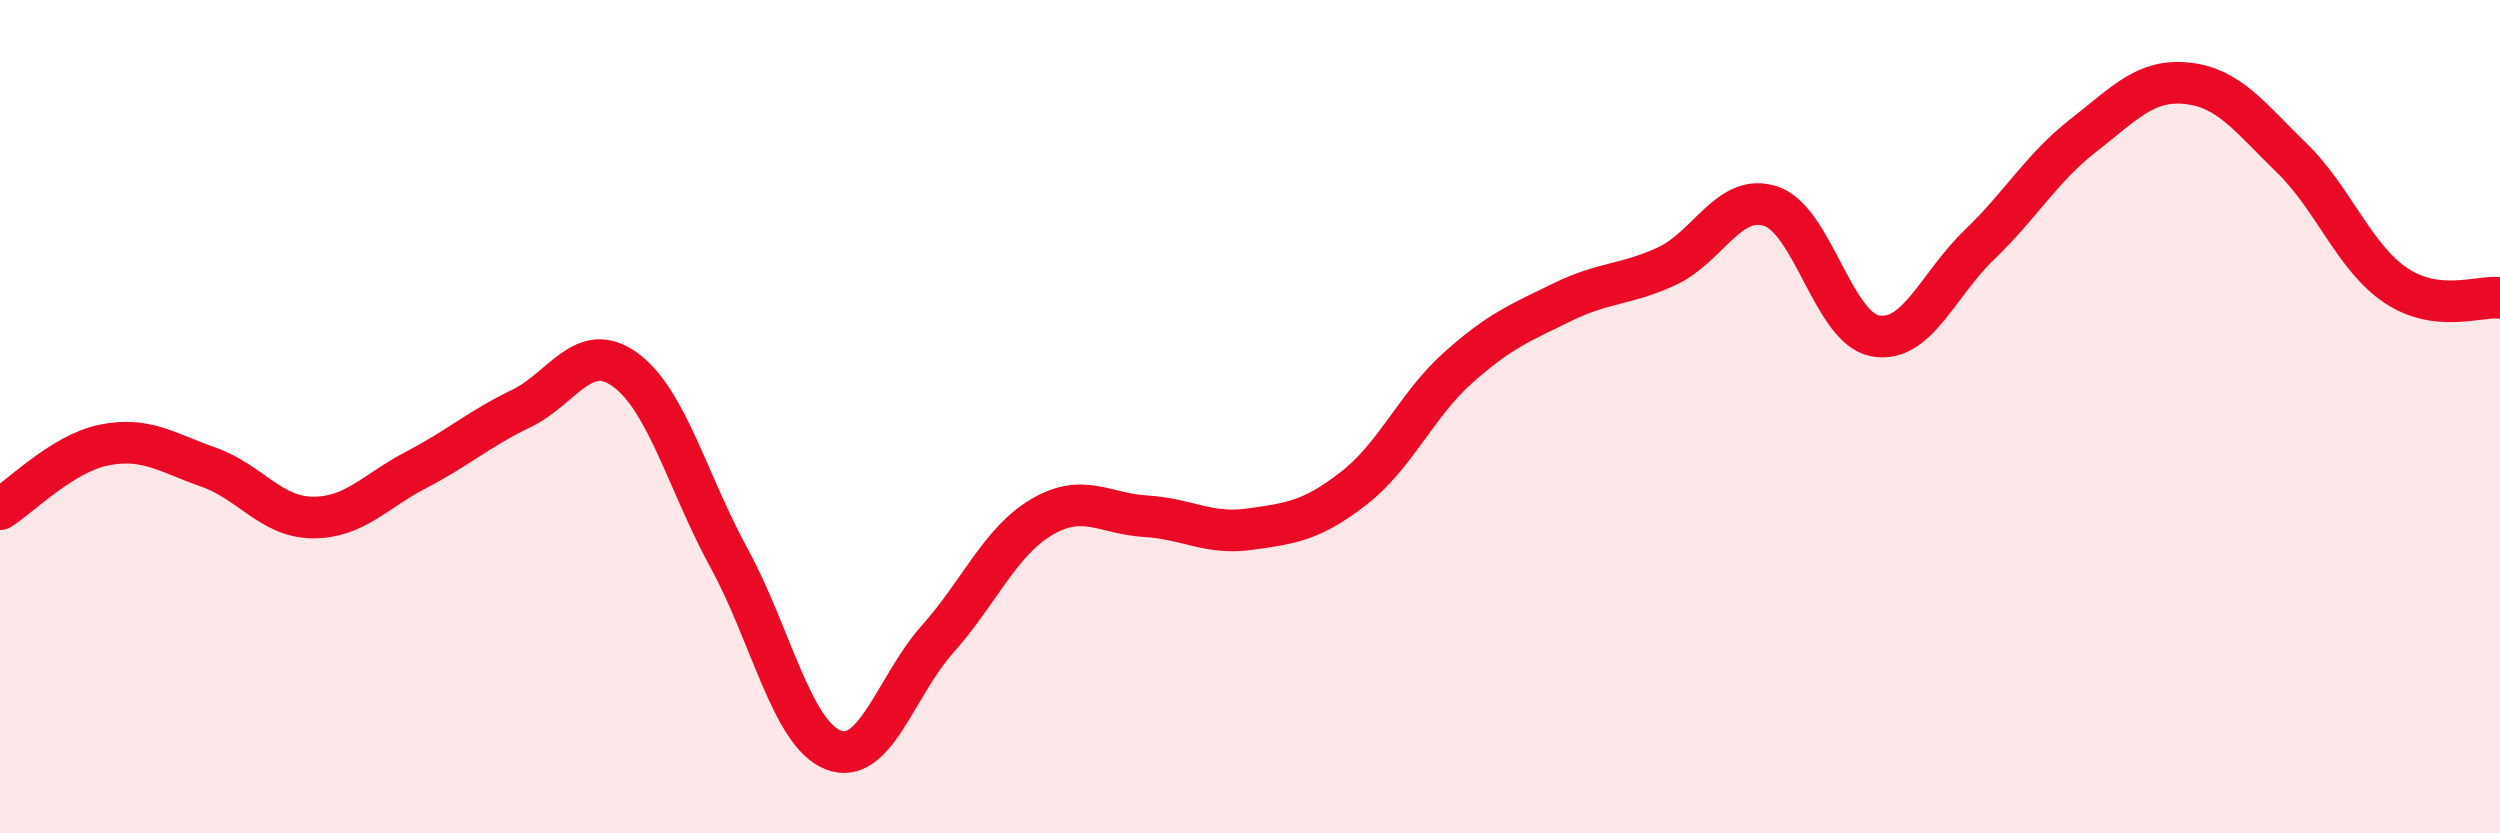 
    <svg width="60" height="20" viewBox="0 0 60 20" xmlns="http://www.w3.org/2000/svg">
      <path
        d="M 0,12.22 C 0.5,11.91 1.5,10.88 2.5,10.68 C 3.5,10.48 4,10.86 5,11.21 C 6,11.56 6.5,12.41 7.5,12.42 C 8.5,12.43 9,11.79 10,11.27 C 11,10.75 11.5,10.29 12.5,9.81 C 13.5,9.33 14,8.15 15,8.87 C 16,9.59 16.5,11.57 17.5,13.4 C 18.5,15.23 19,17.61 20,18 C 21,18.39 21.5,16.46 22.5,15.34 C 23.5,14.22 24,13 25,12.41 C 26,11.82 26.5,12.33 27.5,12.39 C 28.5,12.45 29,12.84 30,12.7 C 31,12.56 31.5,12.49 32.5,11.71 C 33.5,10.93 34,9.71 35,8.82 C 36,7.93 36.5,7.74 37.5,7.25 C 38.5,6.76 39,6.85 40,6.39 C 41,5.93 41.5,4.62 42.5,4.95 C 43.5,5.28 44,7.87 45,8.06 C 46,8.25 46.5,6.84 47.5,5.88 C 48.5,4.92 49,4.03 50,3.25 C 51,2.47 51.5,1.89 52.5,2 C 53.5,2.11 54,2.82 55,3.79 C 56,4.76 56.5,6.18 57.5,6.85 C 58.5,7.52 59.5,7.09 60,7.15L60 20L0 20Z"
        fill="#EB0A25"
        opacity="0.1"
        stroke-linecap="round"
        stroke-linejoin="round"
      />
      <path
        d="M 0,12.22 C 0.5,11.91 1.5,10.88 2.5,10.68 C 3.5,10.48 4,10.86 5,11.21 C 6,11.56 6.5,12.41 7.5,12.42 C 8.5,12.43 9,11.79 10,11.27 C 11,10.75 11.5,10.29 12.5,9.81 C 13.5,9.33 14,8.15 15,8.87 C 16,9.59 16.5,11.57 17.5,13.4 C 18.5,15.23 19,17.61 20,18 C 21,18.39 21.5,16.46 22.5,15.34 C 23.5,14.22 24,13 25,12.41 C 26,11.82 26.5,12.33 27.5,12.39 C 28.5,12.45 29,12.84 30,12.7 C 31,12.56 31.5,12.49 32.5,11.71 C 33.5,10.93 34,9.71 35,8.82 C 36,7.93 36.5,7.74 37.5,7.25 C 38.5,6.76 39,6.85 40,6.39 C 41,5.93 41.5,4.62 42.5,4.95 C 43.5,5.28 44,7.87 45,8.06 C 46,8.25 46.5,6.84 47.5,5.88 C 48.5,4.92 49,4.03 50,3.25 C 51,2.47 51.5,1.89 52.5,2 C 53.5,2.11 54,2.82 55,3.79 C 56,4.76 56.5,6.18 57.5,6.85 C 58.5,7.52 59.5,7.09 60,7.15"
        stroke="#EB0A25"
        stroke-width="1"
        fill="none"
        stroke-linecap="round"
        stroke-linejoin="round"
      />
    </svg>
  